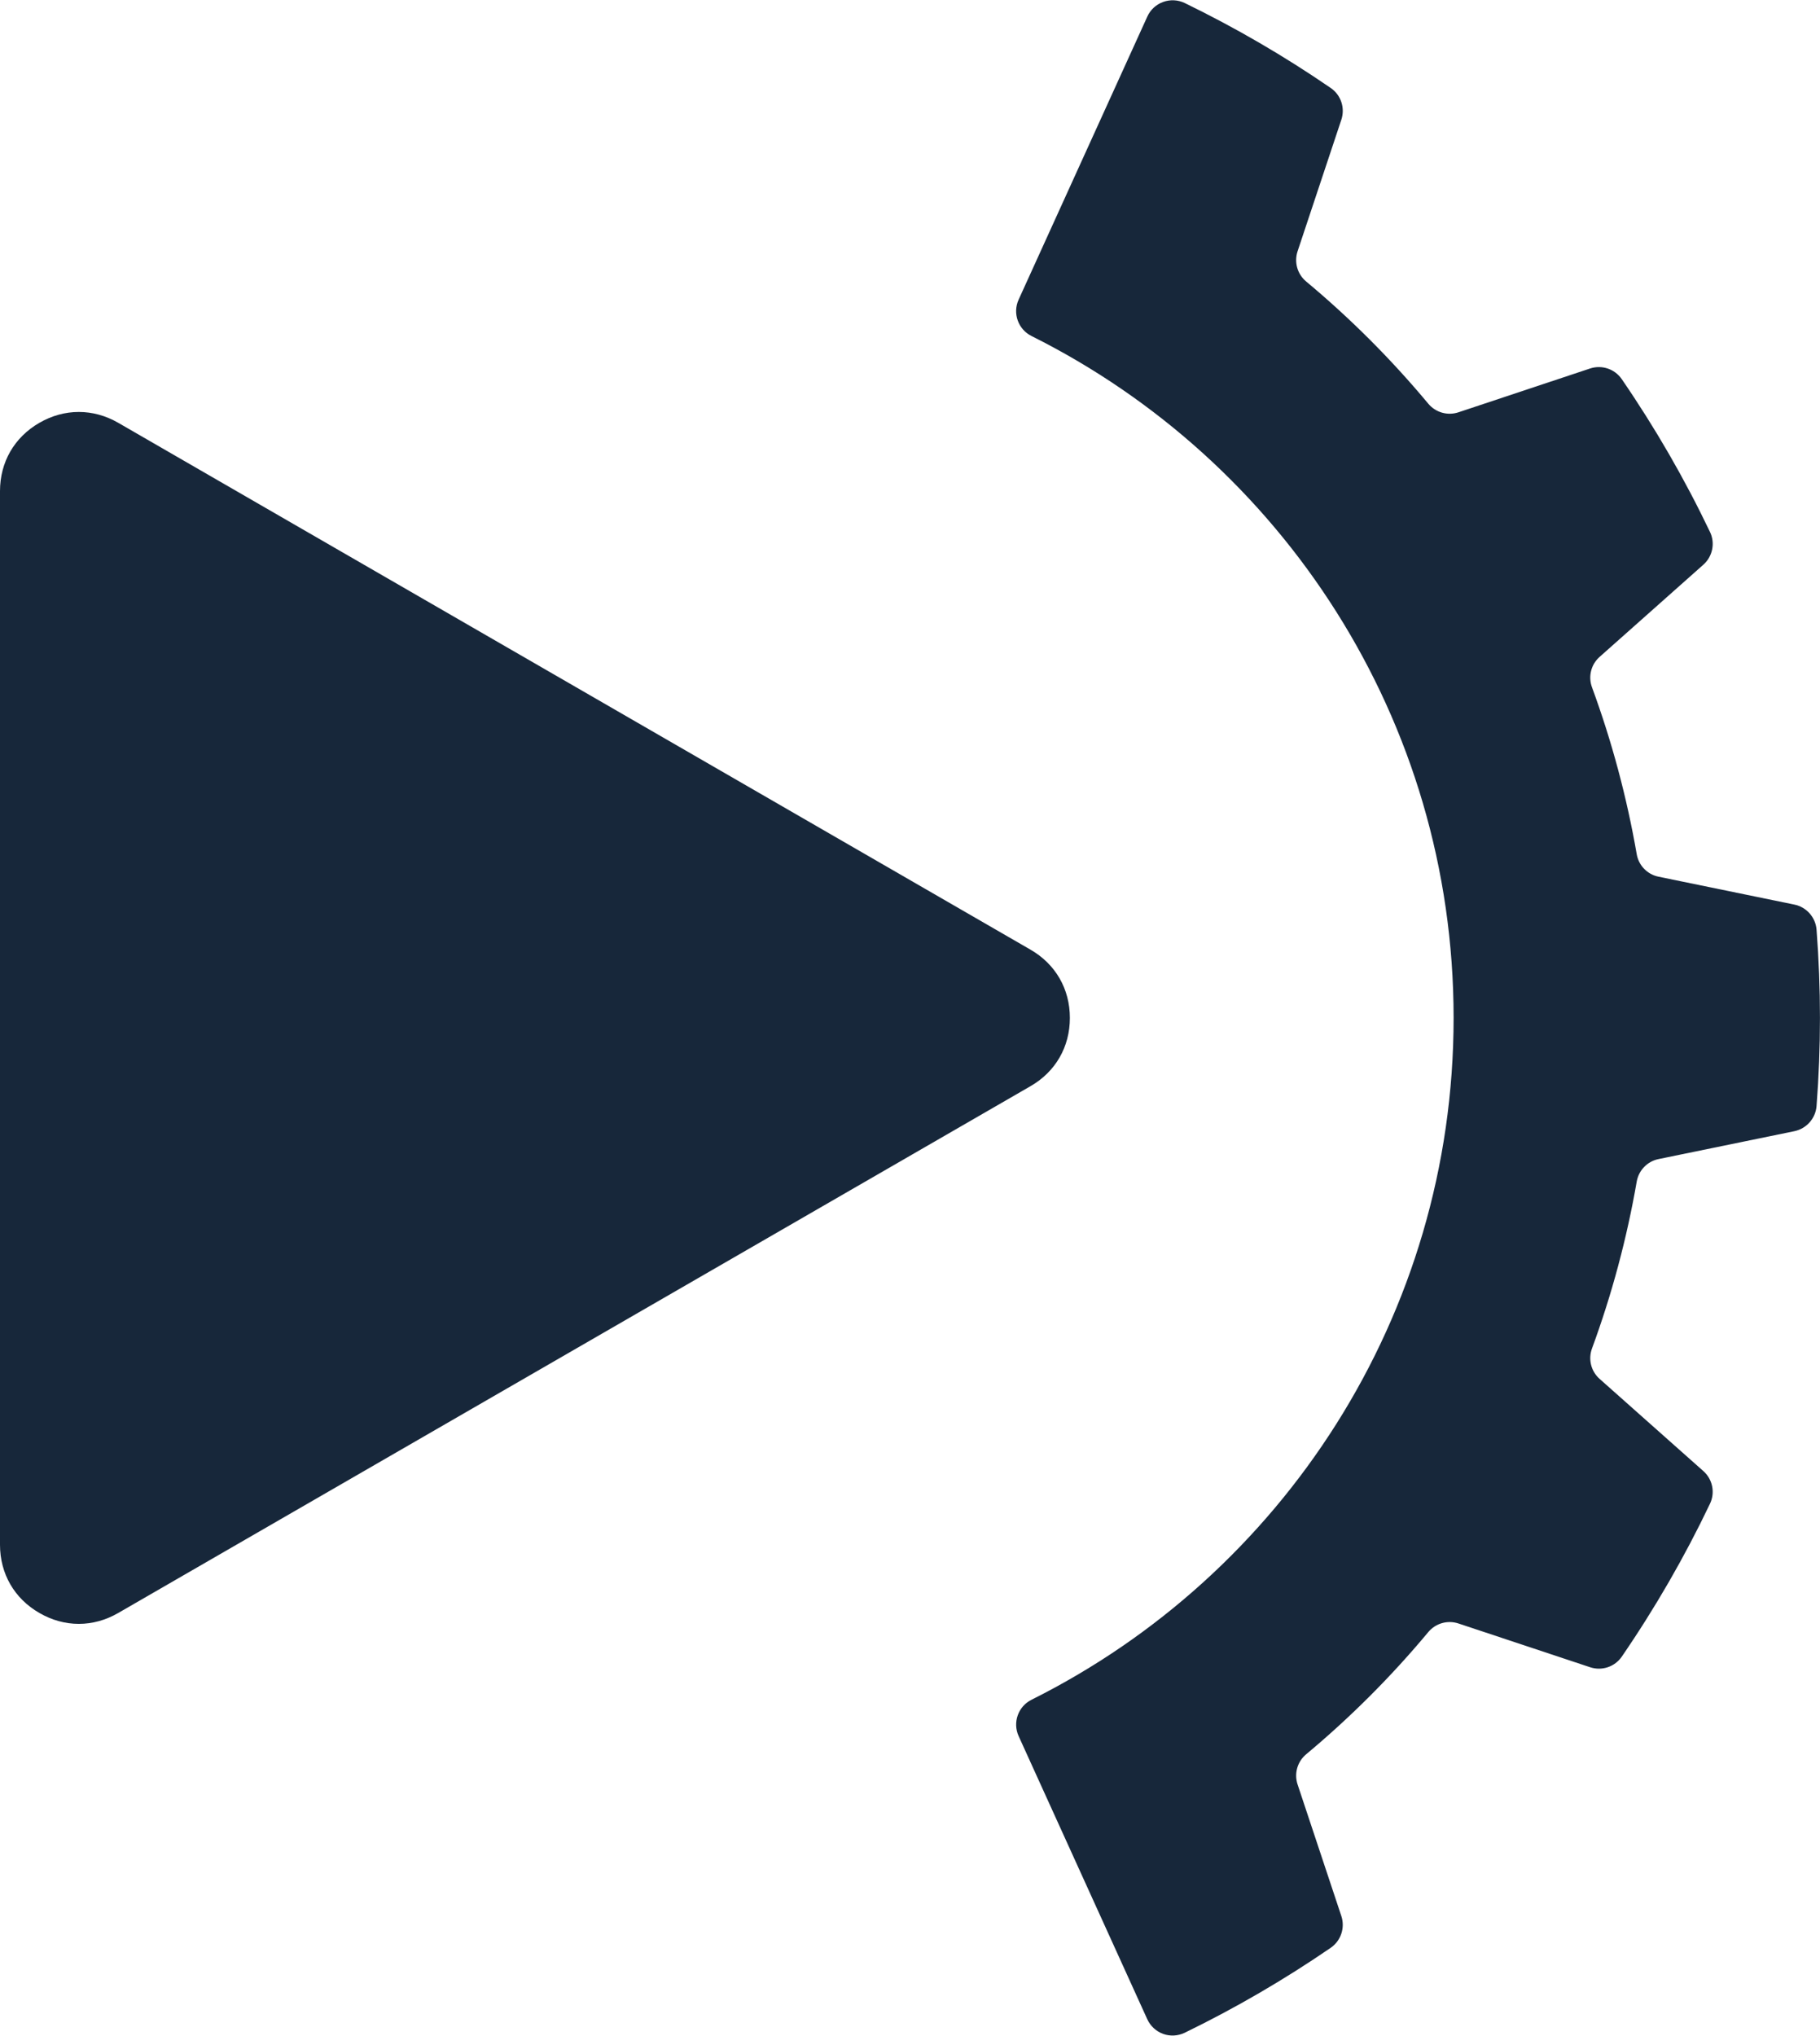 <?xml version="1.0" encoding="UTF-8"?> <svg xmlns="http://www.w3.org/2000/svg" xmlns:xlink="http://www.w3.org/1999/xlink" xmlns:xodm="http://www.corel.com/coreldraw/odm/2003" xml:space="preserve" width="279px" height="312px" version="1.1" style="shape-rendering:geometricPrecision; text-rendering:geometricPrecision; image-rendering:optimizeQuality; fill-rule:evenodd; clip-rule:evenodd" viewBox="0 0 300.08 335.49"> <defs> <style type="text/css"> .fil0 {fill:#17273A} </style> </defs> <g id="Слой_x0020_1">  <g id="_2608519508592"> <path class="fil0" d="M170.1 280.13l0 0c-2.22,1.09 -3.17,3.75 -2.15,6 4.61,10.15 16.54,36.39 21.21,46.67 0.51,1.12 1.46,2 2.61,2.42 1.16,0.42 2.44,0.35 3.55,-0.18 8.37,-4.07 16.43,-8.76 24.1,-14.02 1.67,-1.16 2.38,-3.29 1.74,-5.22 -1.81,-5.46 -5.46,-16.42 -7.22,-21.71 -0.59,-1.79 -0.03,-3.76 1.43,-4.97 7.3,-6.09 14.03,-12.82 20.12,-20.13 1.21,-1.45 3.18,-2.02 4.98,-1.42 5.29,1.76 16.25,5.4 21.7,7.21 1.94,0.65 4.06,-0.06 5.22,-1.73 5.5,-8.02 10.37,-16.45 14.55,-25.22 0.88,-1.84 0.43,-4.03 -1.09,-5.38 -4.3,-3.83 -12.94,-11.49 -17.11,-15.2 -1.41,-1.25 -1.91,-3.24 -1.25,-5.02 3.28,-8.92 5.74,-18.12 7.37,-27.49 0.32,-1.86 1.74,-3.34 3.59,-3.72 5.46,-1.13 16.78,-3.45 22.41,-4.6 1.99,-0.42 3.48,-2.09 3.65,-4.12 0.75,-9.69 0.75,-19.42 0,-29.12 -0.17,-2.02 -1.66,-3.7 -3.65,-4.11 -5.63,-1.15 -16.95,-3.48 -22.41,-4.6 -1.85,-0.38 -3.28,-1.86 -3.59,-3.72 -1.63,-9.37 -4.09,-18.57 -7.37,-27.49 -0.66,-1.78 -0.16,-3.77 1.25,-5.02 4.17,-3.71 12.81,-11.38 17.11,-15.2 1.52,-1.35 1.97,-3.55 1.1,-5.38 -4.19,-8.77 -9.06,-17.2 -14.56,-25.21 -1.16,-1.68 -3.28,-2.39 -5.22,-1.75 -5.45,1.82 -16.41,5.46 -21.7,7.22 -1.8,0.6 -3.77,0.03 -4.98,-1.42 -6.09,-7.31 -12.82,-14.04 -20.12,-20.13 -1.46,-1.21 -2.02,-3.18 -1.43,-4.98 1.76,-5.28 5.41,-16.24 7.22,-21.7 0.64,-1.94 -0.06,-4.06 -1.74,-5.22 -7.67,-5.27 -15.73,-9.95 -24.1,-14.02 -1.11,-0.53 -2.39,-0.59 -3.54,-0.17 -1.16,0.42 -2.1,1.28 -2.61,2.41 -4.68,10.28 -16.61,36.52 -21.22,46.66 -1.03,2.26 -0.07,4.92 2.15,6.01 41.23,20.59 69.57,63.2 69.57,112.38 0,49.19 -28.34,91.8 -69.57,112.39z"></path> <path class="fil0" d="M169.91 156.5l-150.42 -86.85c-4.13,-2.38 -8.86,-2.38 -12.99,0 -4.14,2.39 -6.5,6.48 -6.5,11.26l0 173.68c0,4.77 2.36,8.87 6.5,11.25 4.13,2.39 8.86,2.39 12.99,0l150.42 -86.84c4.13,-2.38 6.49,-6.48 6.49,-11.25 0,-4.77 -2.36,-8.87 -6.49,-11.25z"></path> </g> </g> </svg> 